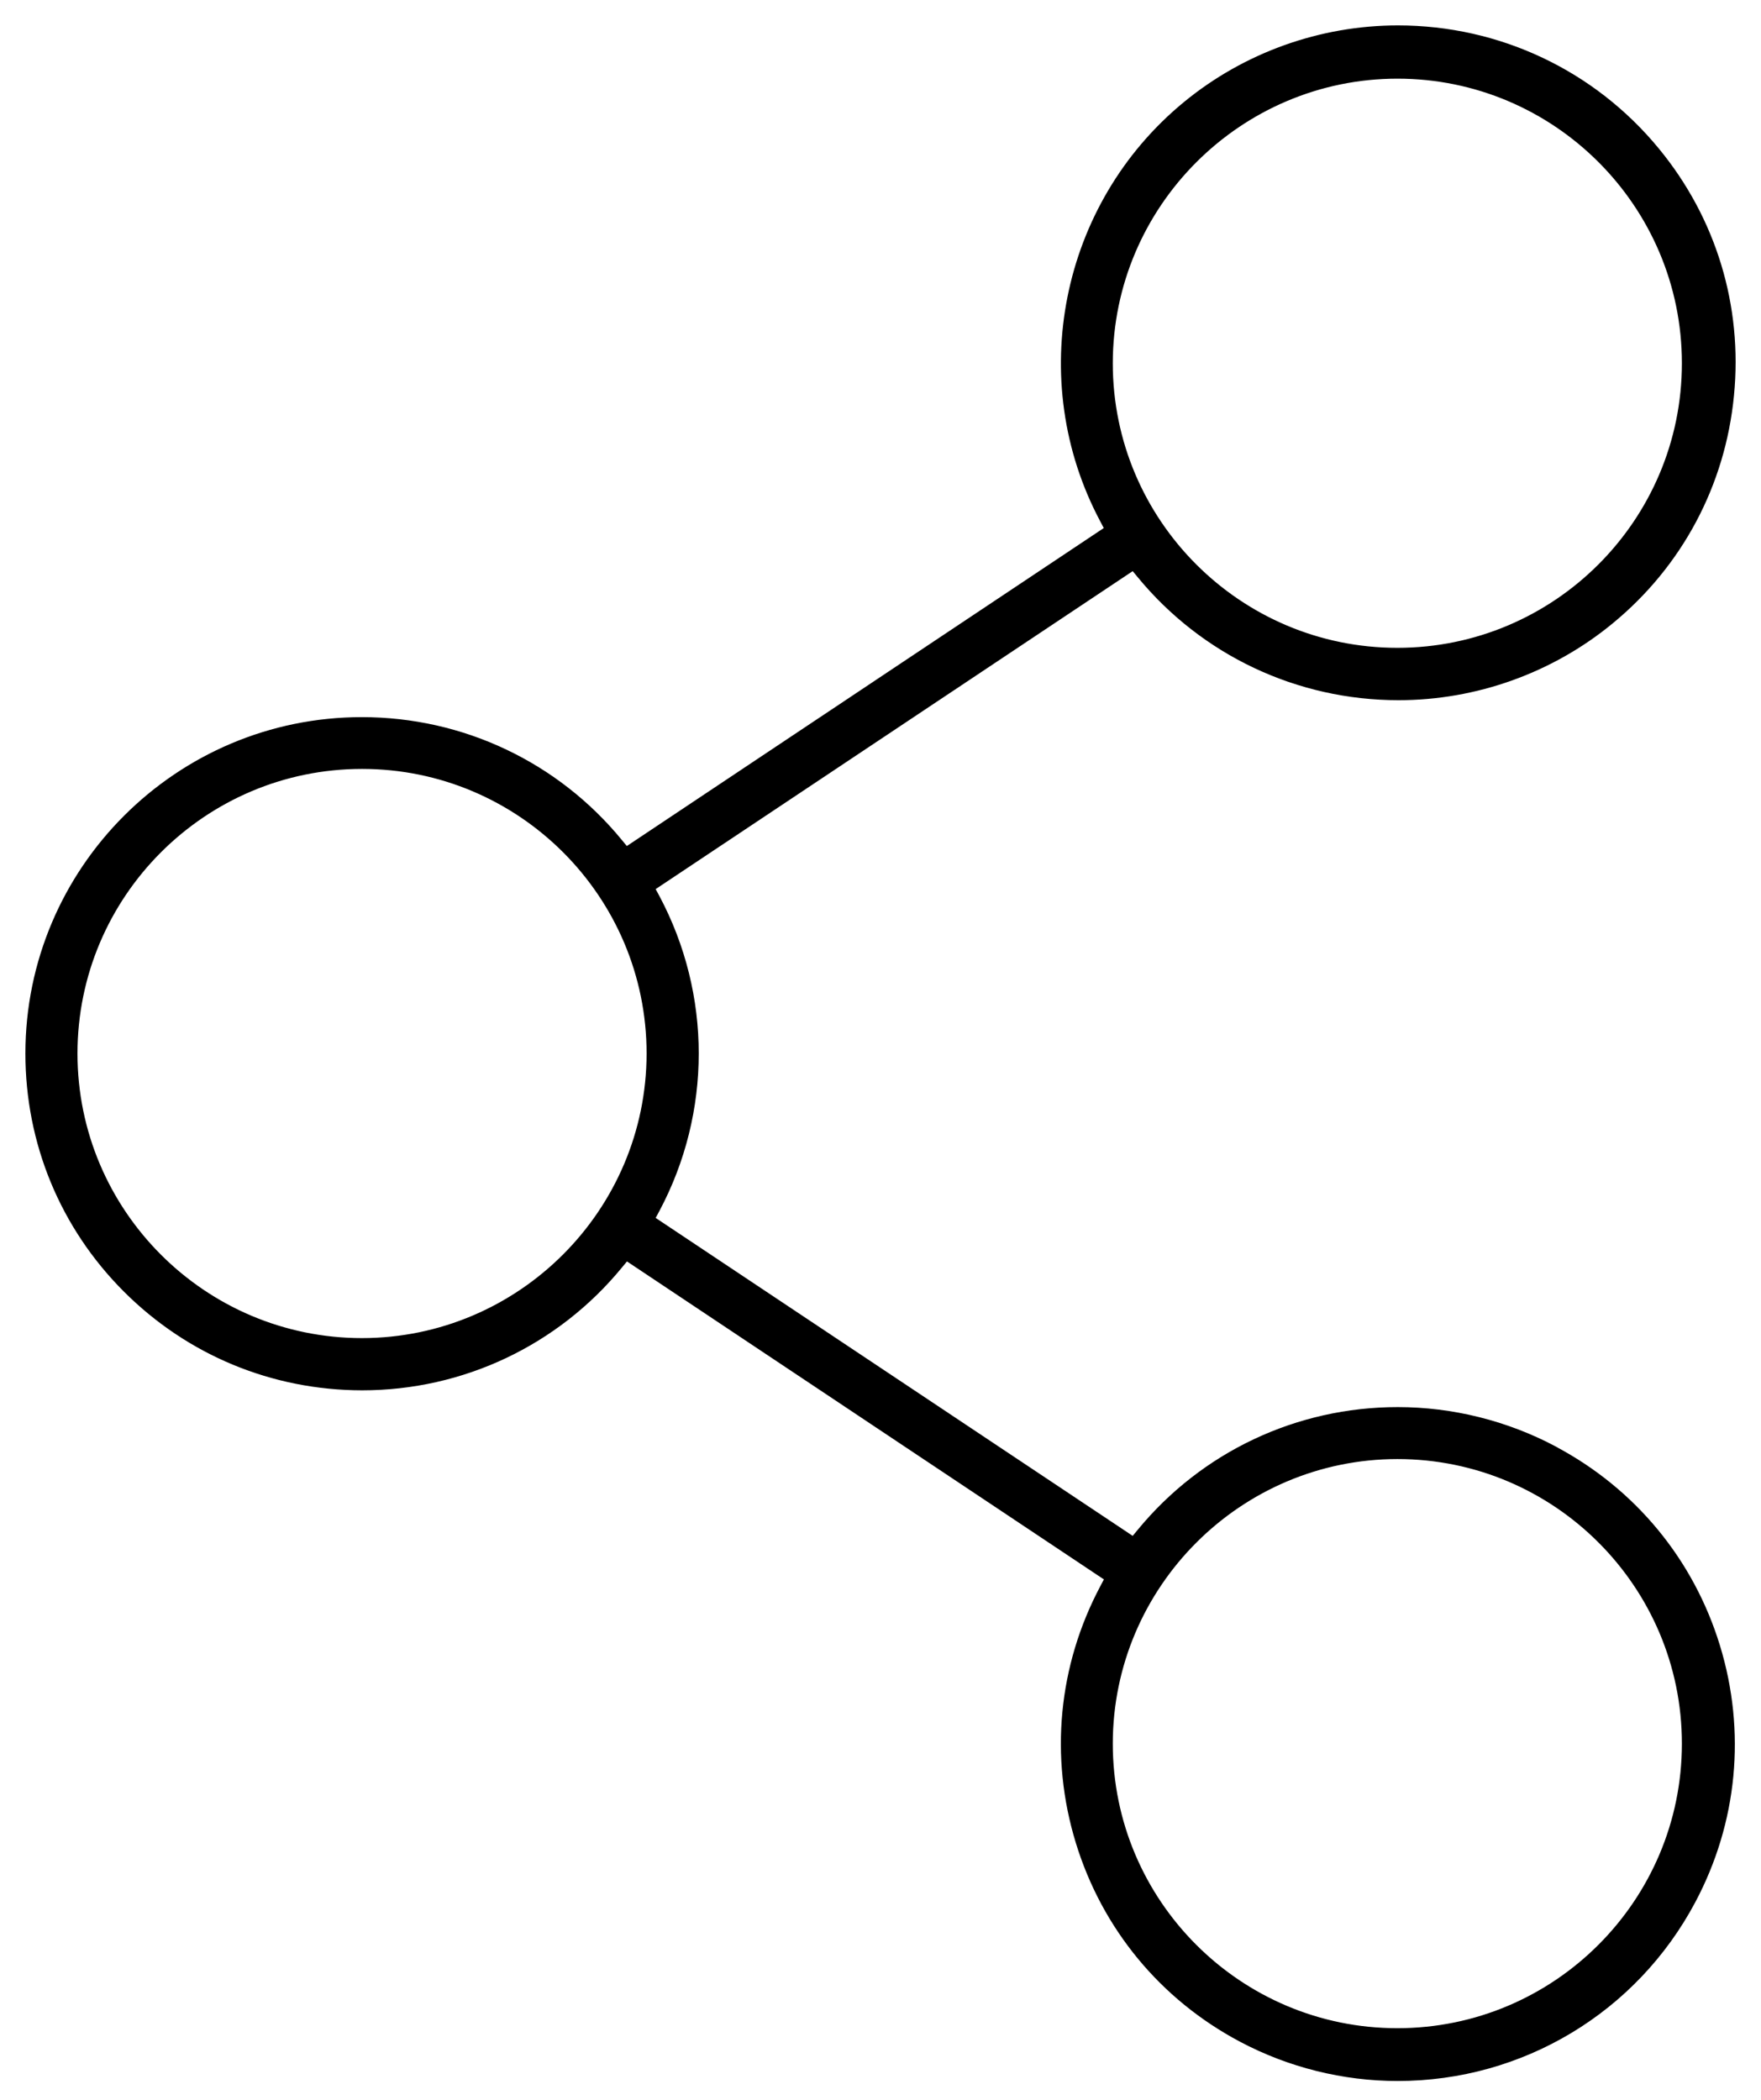 <svg width="52" height="62" viewBox="0 0 52 62" fill="none" xmlns="http://www.w3.org/2000/svg">
<path d="M45.819 42.929C44.423 42.188 42.851 41.796 41.275 41.796C38.363 41.796 35.633 43.084 33.785 45.332L33.496 45.681L19.033 36.042L19.249 35.641C20.761 32.803 20.761 29.409 19.249 26.571L19.033 26.17L33.496 16.531L33.785 16.88C35.637 19.132 38.376 20.424 41.296 20.424C43.536 20.424 45.728 19.641 47.459 18.215C49.462 16.57 50.703 14.24 50.953 11.655C51.207 9.071 50.436 6.543 48.79 4.545C46.938 2.292 44.199 1 41.279 1C39.039 1 36.847 1.784 35.116 3.209C31.558 6.134 30.546 11.208 32.708 15.273L32.919 15.674L18.461 25.313L18.172 24.964C16.329 22.716 13.598 21.424 10.686 21.424C5.346 21.424 1 25.765 1 31.106C1 33.694 2.004 36.128 3.834 37.958C5.665 39.789 8.098 40.797 10.691 40.801C13.602 40.801 16.333 39.509 18.176 37.261L18.465 36.912L32.923 46.551L32.712 46.951C31.498 49.238 31.248 51.861 32.006 54.338C32.764 56.814 34.44 58.847 36.731 60.062C38.126 60.803 39.698 61.194 41.27 61.194C44.871 61.194 48.153 59.222 49.841 56.043C51.056 53.756 51.306 51.133 50.548 48.657C49.79 46.18 48.11 44.147 45.823 42.933L45.819 42.929ZM41.262 2.072C46.034 2.072 49.914 5.953 49.914 10.725C49.914 15.497 46.034 19.378 41.262 19.378C36.49 19.378 32.609 15.497 32.609 10.725C32.613 5.962 36.494 2.077 41.262 2.072ZM10.691 39.759C5.919 39.759 2.038 35.878 2.038 31.106C2.038 26.334 5.919 22.453 10.691 22.453C15.463 22.453 19.343 26.334 19.343 31.106C19.339 35.869 15.459 39.754 10.691 39.759ZM41.262 42.83C46.034 42.83 49.914 46.71 49.914 51.482C49.914 56.254 46.034 60.135 41.262 60.135C36.49 60.135 32.609 56.254 32.609 51.482C32.613 46.719 36.494 42.834 41.262 42.83Z" fill="black"/>
<path d="M41.262 1.857V2.072M41.262 2.072C46.034 2.072 49.914 5.953 49.914 10.725C49.914 15.497 46.034 19.378 41.262 19.378C36.49 19.378 32.609 15.497 32.609 10.725C32.613 5.962 36.494 2.077 41.262 2.072ZM41.262 42.83V42.614M41.262 42.83C46.034 42.83 49.914 46.71 49.914 51.482C49.914 56.254 46.034 60.135 41.262 60.135C36.49 60.135 32.609 56.254 32.609 51.482C32.613 46.719 36.494 42.834 41.262 42.83ZM45.819 42.928C44.423 42.188 42.851 41.796 41.275 41.796C38.363 41.796 35.633 43.084 33.785 45.332L33.496 45.681L19.033 36.042L19.249 35.641C20.761 32.803 20.761 29.409 19.249 26.571L19.033 26.17L33.496 16.531L33.785 16.88C35.637 19.132 38.376 20.424 41.296 20.424C43.536 20.424 45.728 19.641 47.459 18.215C49.462 16.57 50.703 14.24 50.953 11.655C51.207 9.071 50.436 6.543 48.79 4.545C46.938 2.292 44.199 1 41.279 1C39.039 1 36.847 1.784 35.116 3.209C31.558 6.134 30.546 11.208 32.708 15.273L32.919 15.674L18.461 25.313L18.172 24.964C16.329 22.716 13.598 21.424 10.686 21.424C5.346 21.424 1 25.765 1 31.106C1 33.694 2.004 36.128 3.834 37.958C5.665 39.789 8.098 40.797 10.691 40.801C13.602 40.801 16.333 39.509 18.176 37.261L18.465 36.912L32.923 46.551L32.712 46.951C31.498 49.238 31.248 51.861 32.006 54.338C32.764 56.814 34.44 58.847 36.731 60.062C38.126 60.803 39.698 61.194 41.27 61.194C44.871 61.194 48.153 59.222 49.841 56.043C51.056 53.756 51.306 51.133 50.548 48.657C49.79 46.18 48.11 44.147 45.823 42.933L45.819 42.928ZM10.691 39.759C5.919 39.759 2.038 35.878 2.038 31.106C2.038 26.334 5.919 22.453 10.691 22.453C15.463 22.453 19.343 26.334 19.343 31.106C19.339 35.869 15.459 39.754 10.691 39.759Z" stroke="black" stroke-width="0.5"/>
</svg>
